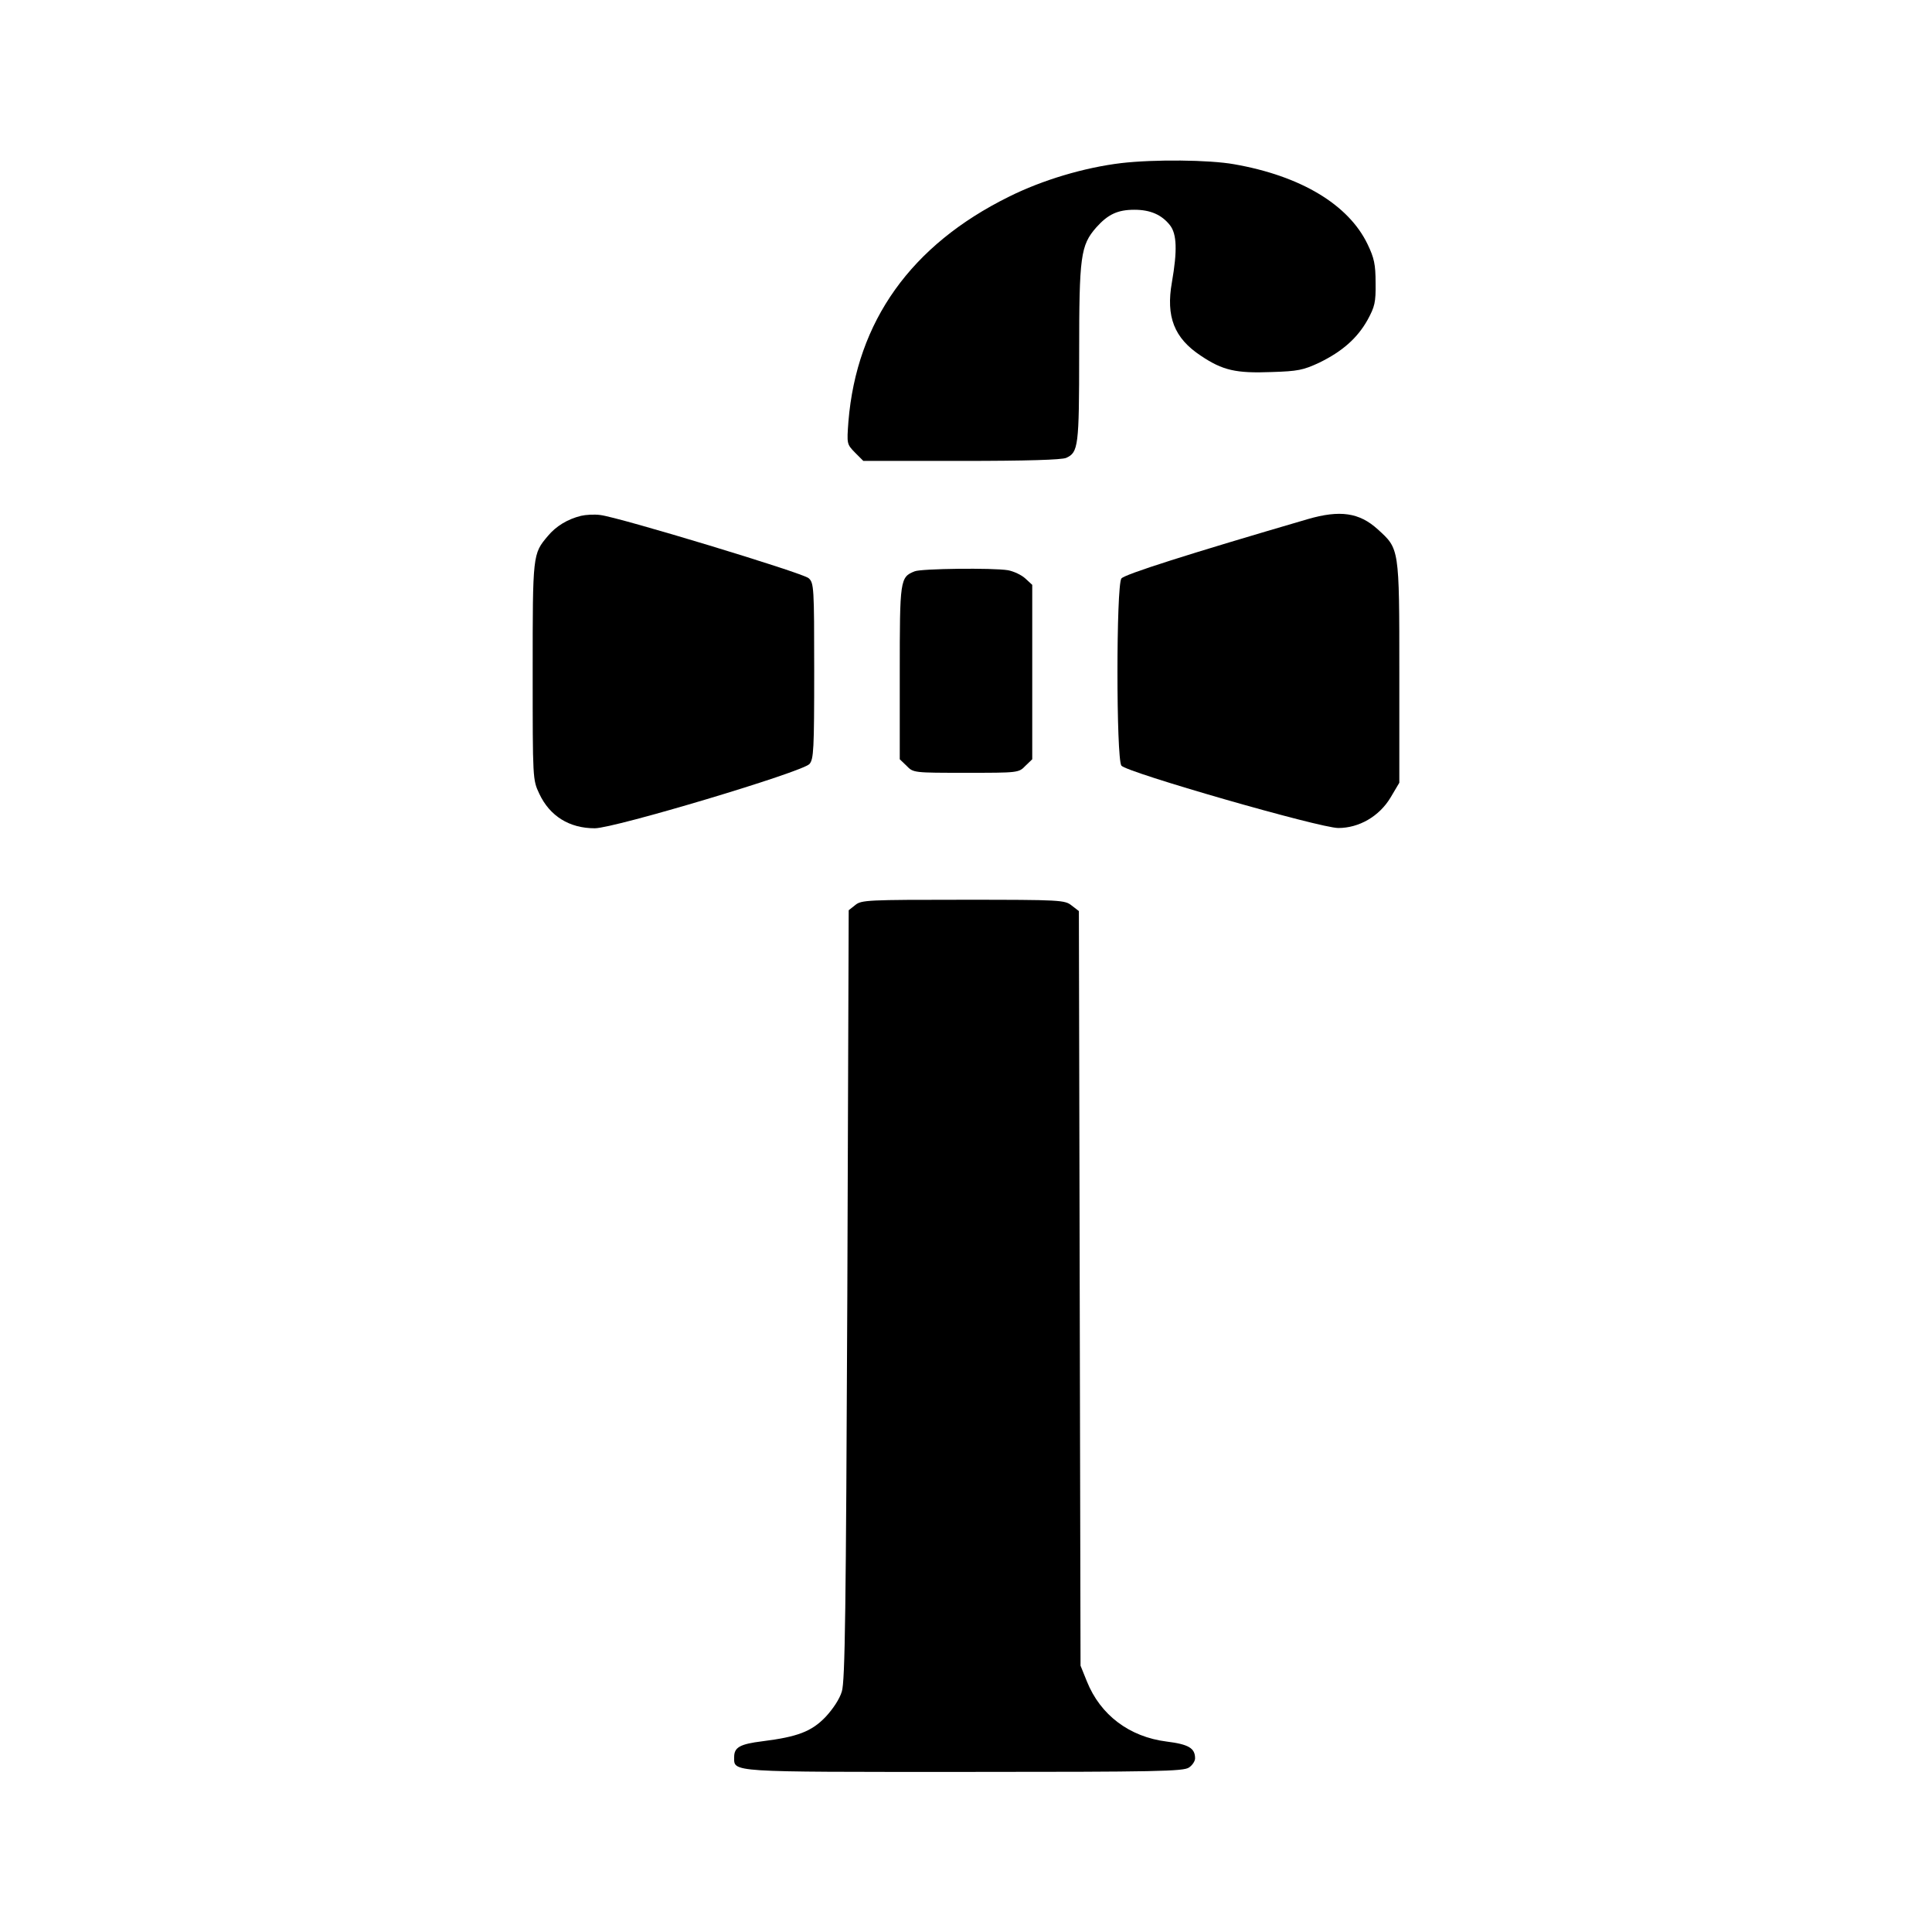 <?xml version="1.0" standalone="no"?>
<!DOCTYPE svg PUBLIC "-//W3C//DTD SVG 20010904//EN"
 "http://www.w3.org/TR/2001/REC-SVG-20010904/DTD/svg10.dtd">
<svg version="1.0" xmlns="http://www.w3.org/2000/svg"
 width="700pt" height="700pt" viewBox="0 0 700 700"
 preserveAspectRatio="xMidYMid meet">
<g transform="translate(0,700) scale(0.1,-0.1)"
fill="#000000" stroke="none">
<path d="M4062 6409 c-133 -16 -285 -61 -407 -122 -354 -175 -551 -451 -581
-814 -6 -82 -6 -82 24 -113 l30 -30 356 0 c239 0 363 4 379 11 44 20 47 41 47
378 0 353 5 392 62 457 42 47 77 64 138 64 58 0 99 -18 129 -56 25 -32 27 -92
7 -207 -22 -124 8 -202 105 -266 79 -53 127 -64 256 -59 96 3 115 7 173 34 84
41 138 89 175 155 26 48 30 63 29 134 0 67 -5 90 -29 140 -69 144 -243 248
-484 290 -90 16 -289 18 -409 4z"/>
<path d="M2105 5131 c-49 -12 -91 -38 -120 -73 -55 -65 -55 -66 -55 -490 0
-393 0 -393 24 -444 38 -81 109 -125 201 -125 71 0 753 204 778 233 15 18 17
50 17 338 0 302 -1 318 -20 335 -20 19 -687 221 -755 229 -22 3 -53 1 -70 -3z"/>
<path d="M4738 5119 c-431 -126 -664 -200 -675 -215 -19 -26 -19 -652 0 -678
17 -24 719 -226 786 -226 75 0 148 42 189 110 l32 54 0 401 c0 452 0 446 -78
517 -67 61 -137 71 -254 37z"/>
<path d="M3314 4930 c-53 -21 -54 -30 -54 -368 l0 -313 25 -24 c24 -25 26 -25
215 -25 189 0 191 0 215 25 l25 24 0 316 0 316 -25 23 c-14 13 -42 26 -63 30
-55 9 -314 6 -338 -4z"/>
<path d="M3099 3721 l-24 -19 -5 -1394 c-5 -1140 -8 -1401 -20 -1437 -8 -27
-32 -63 -59 -92 -51 -53 -102 -72 -229 -88 -81 -10 -102 -22 -102 -57 0 -56
-25 -54 835 -54 699 0 793 2 813 16 12 8 22 23 22 33 0 37 -23 51 -103 61
-135 17 -240 96 -289 218 l-23 57 -3 1367 -3 1367 -26 20 c-25 20 -38 21 -393
21 -347 0 -369 -1 -391 -19z"/>
</g>
</svg>
